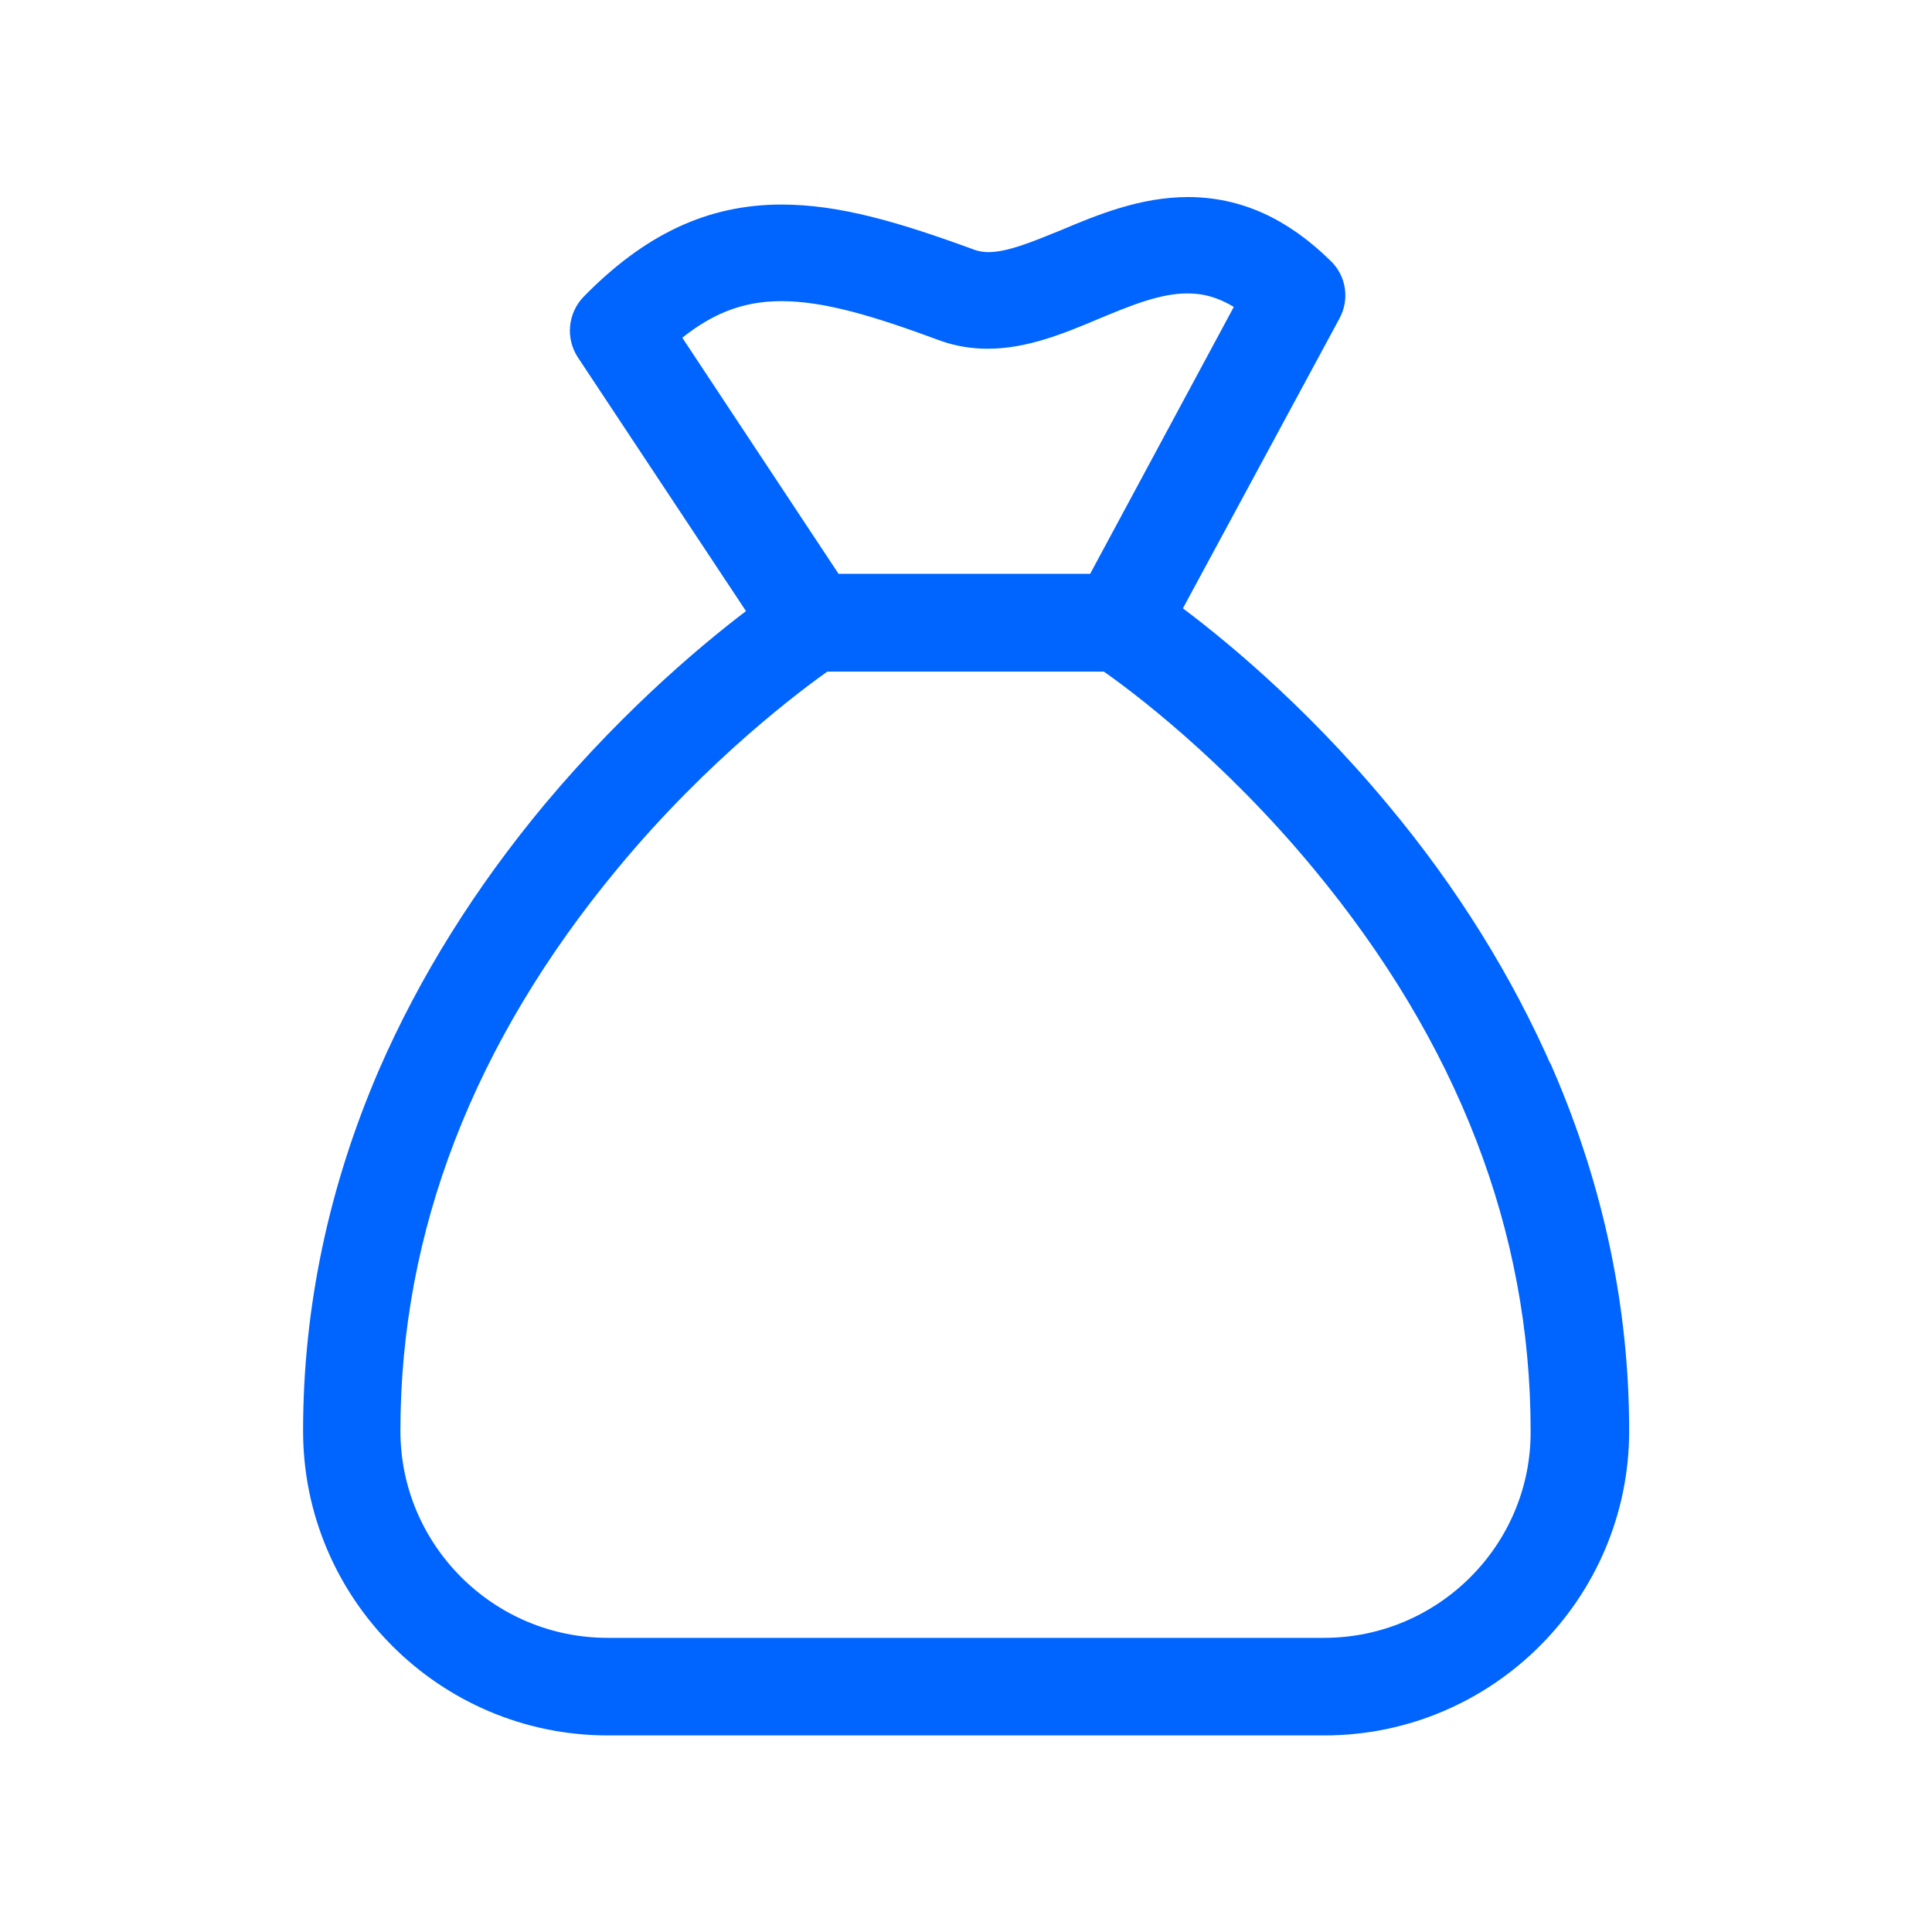 <?xml version="1.0" encoding="UTF-8"?><svg xmlns="http://www.w3.org/2000/svg" viewBox="0 0 80 80"><g id="Layer_53"><path d="M63.89,44.47c-1.65-3.79-3.92-7.46-6.79-10.89-3.48-4.18-6.94-6.97-8.7-8.26l6.67-12.35c.33-.61.22-1.37-.29-1.85-1.72-1.69-3.55-2.51-5.59-2.51-1.87,0-3.58.7-5.07,1.33-1.18.48-2.29.95-3.19.95-.25,0-.51-.04-.75-.13-3.11-1.14-5.5-1.84-7.82-1.84-2.93,0-5.42,1.18-7.87,3.68-.51.53-.59,1.34-.18,1.96l7.19,10.85c-1.78,1.32-5.17,4.09-8.59,8.17-2.86,3.43-5.15,7.1-6.8,10.89-2.06,4.77-3.11,9.74-3.11,14.78,0,6.7,5.46,12.16,12.17,12.16h29.67c6.7,0,12.17-5.46,12.17-12.16,0-5.04-1.05-10.01-3.11-14.78ZM27.65,13.9c1.52-1.31,2.97-1.88,4.7-1.88,1.86,0,3.95.63,6.73,1.66.58.21,1.19.31,1.82.31,1.53,0,2.99-.6,4.39-1.19,1.35-.56,2.63-1.1,3.87-1.1.6,0,1.45.1,2.52.86l-6.27,11.65h-10.93s-6.83-10.32-6.83-10.32ZM54.83,68.27h-29.67c-4.98,0-9.03-4.05-9.03-9.02,0-8.37,3.07-16.31,9.11-23.59,3.82-4.61,7.7-7.47,8.87-8.3h11.74c1.19.82,5.06,3.7,8.87,8.3,6.05,7.29,9.11,15.21,9.11,23.59.03,4.97-4.03,9.02-9,9.02Z" fill="#0064ff" stroke="#0064ff" stroke-width=".9"/></g><g id="Guide"><rect id="_80x80" y="0" width="80" height="80" fill="none"/></g></svg>
